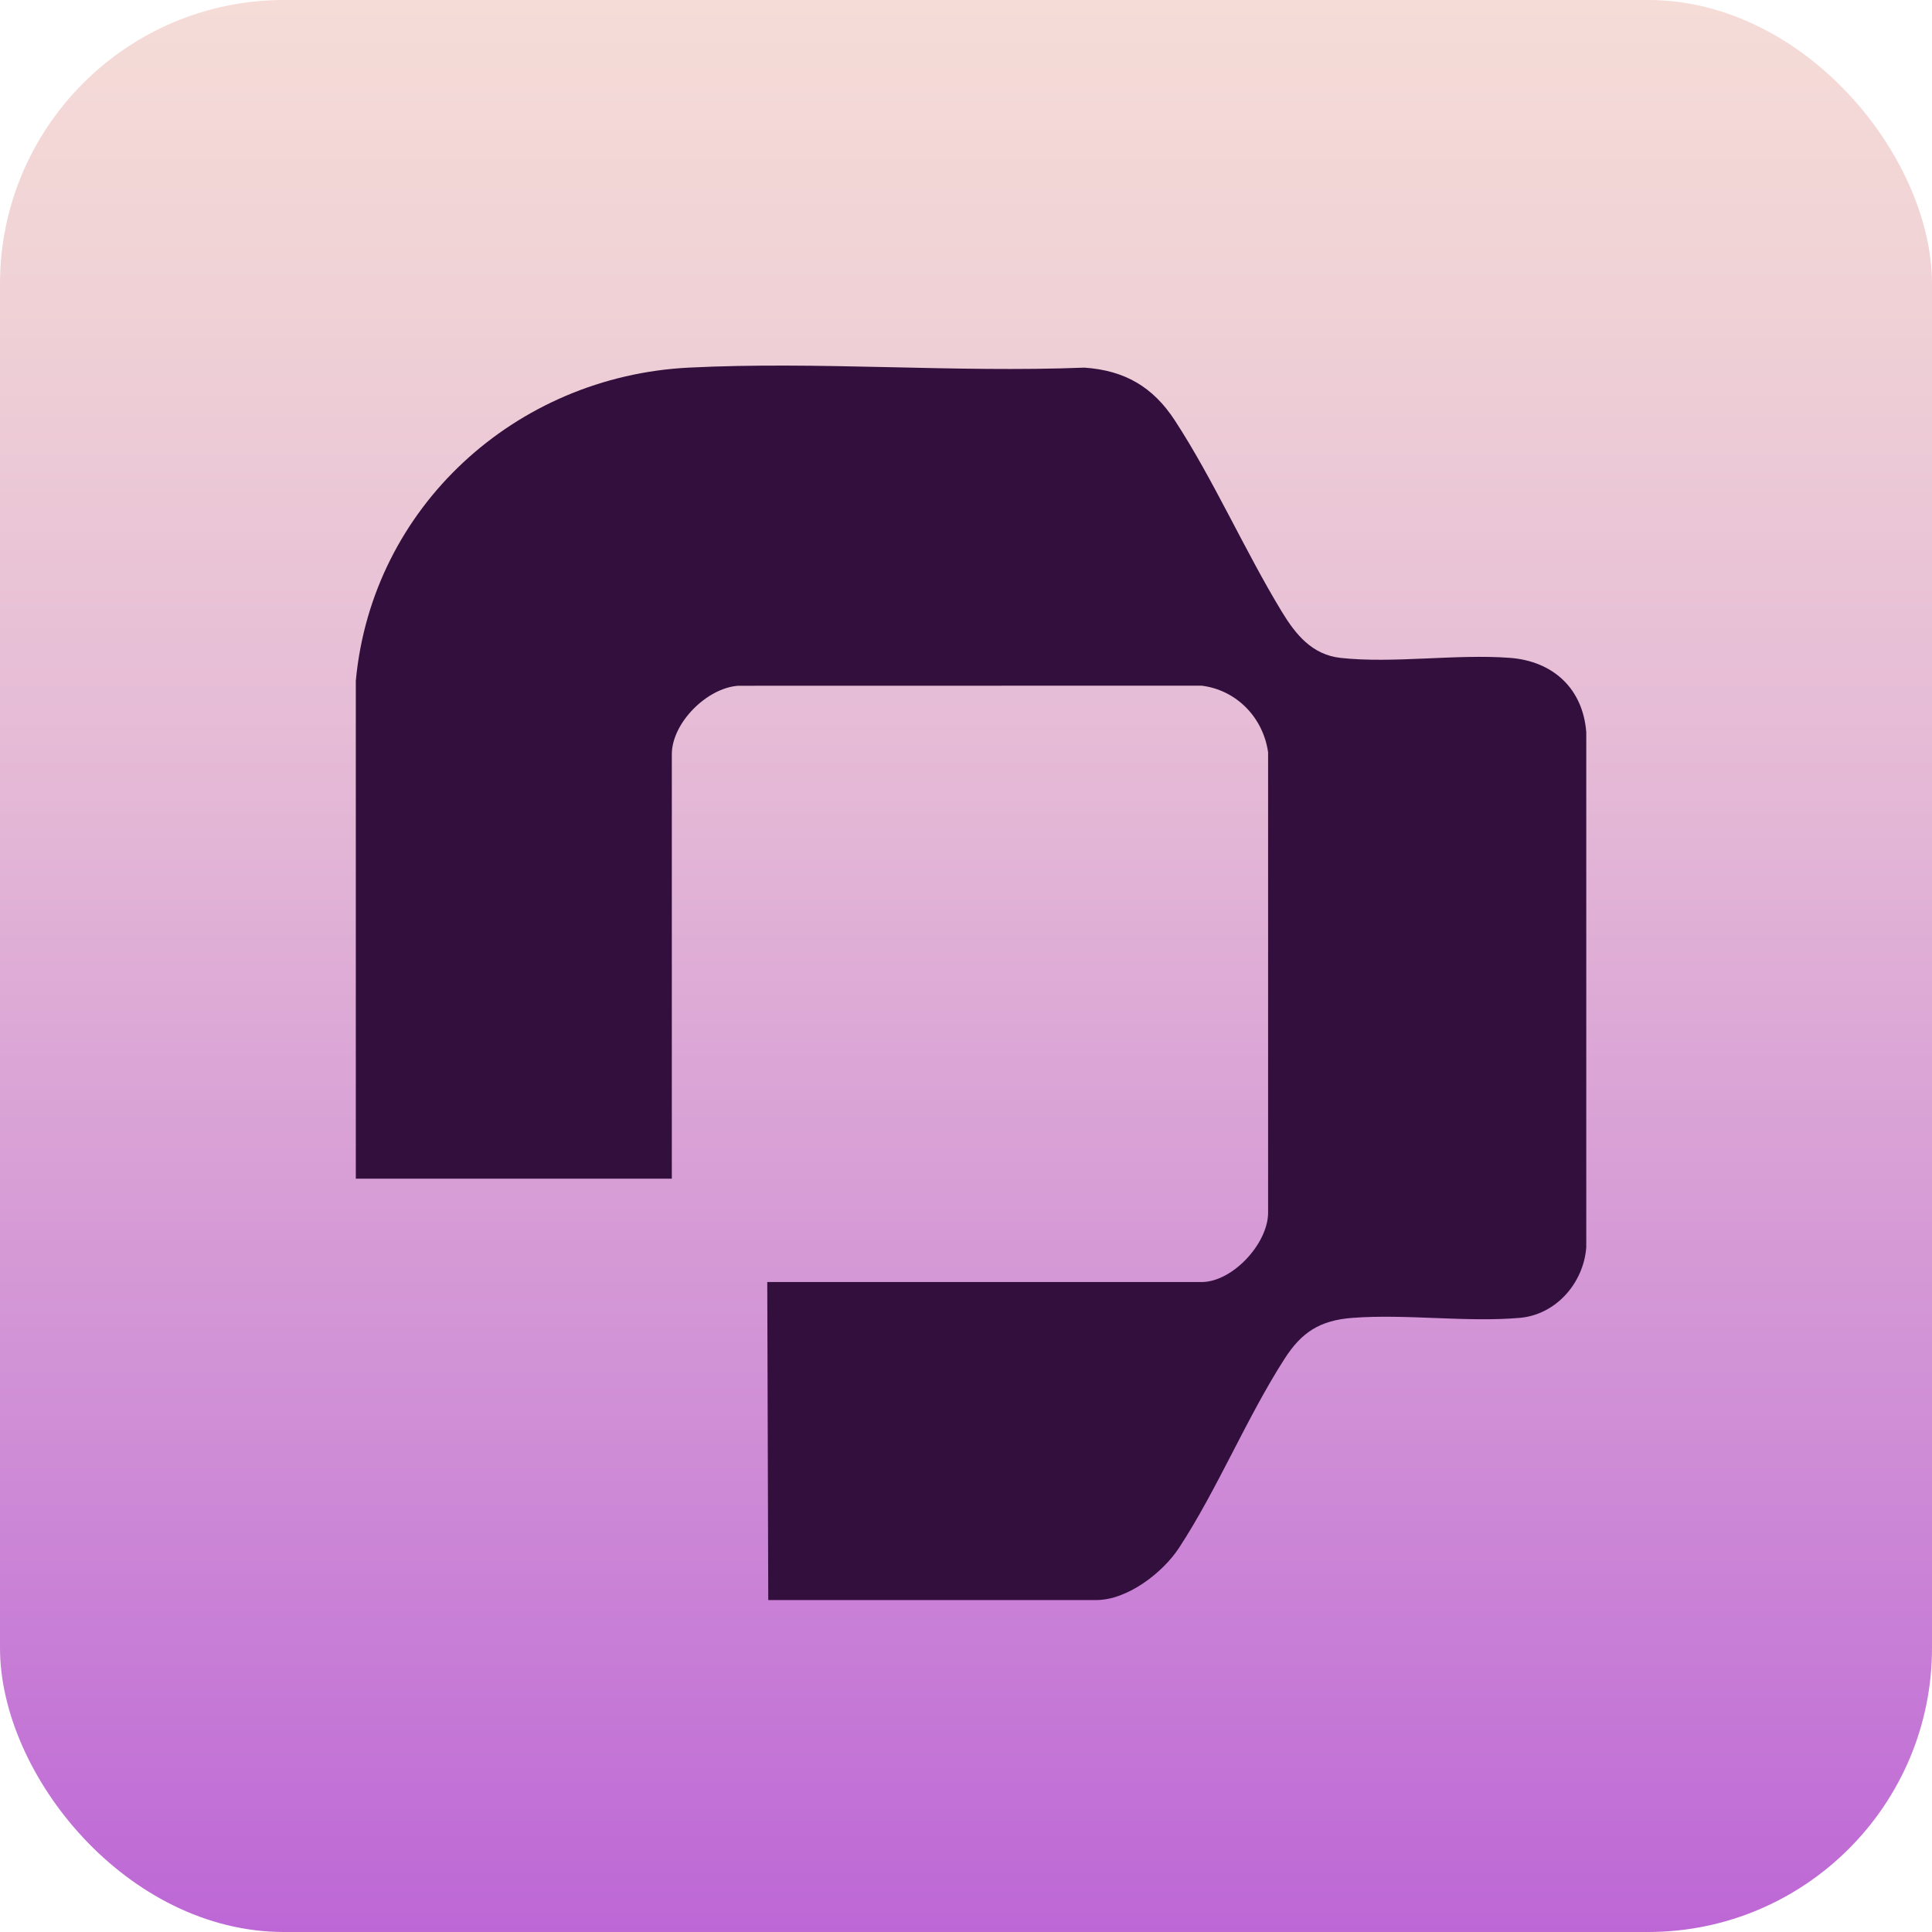 <svg width="60" height="60" fill="none" xmlns="http://www.w3.org/2000/svg"><g clip-path="url(#clip0_261_1051)"><g clip-path="url(#clip1_261_1051)"><path d="M60 0H0v60h60V0z" fill="url(#paint0_linear_261_1051)"/><path d="M23.827 39.815h13.488c.953 0 2.048-1.175 2.067-2.131v-14.32c-.153-1.077-.975-1.934-2.065-2.07l-14.384.003c-.974.061-2.069 1.152-2.069 2.129v13.179H11.05V21.143c.502-5.405 4.97-9.456 10.337-9.726 4.035-.203 8.238.16 12.29 0 1.254.086 2.13.6 2.807 1.637 1.209 1.854 2.166 4.036 3.321 5.938.426.702.937 1.343 1.831 1.44 1.634.179 3.58-.127 5.25-.002 1.346.1 2.275.955 2.377 2.314v15.992c-.082 1.107-.938 2.094-2.068 2.192-1.656.143-3.516-.127-5.187-.001-1.014.076-1.582.44-2.118 1.276-1.18 1.84-2.082 4.045-3.272 5.864-.508.777-1.605 1.624-2.573 1.624H23.859l-.031-9.876z" fill="#330F3D"/></g></g><defs><clipPath id="clip0_261_1051"><rect width="60" height="60" rx="8.82" fill="#fff"/></clipPath><clipPath id="clip1_261_1051"><path fill="#fff" d="M0 0h60v60H0z"/></clipPath><linearGradient id="paint0_linear_261_1051" x1="30" y1="60" x2="30" y2="0" gradientUnits="userSpaceOnUse"><stop stop-color="#BD67D6"/><stop offset=".27" stop-color="#D08FD6"/><stop offset=".59" stop-color="#E4B8D6"/><stop offset=".85" stop-color="#F0D2D6"/><stop offset="1" stop-color="#F5DCD7"/></linearGradient></defs></svg>